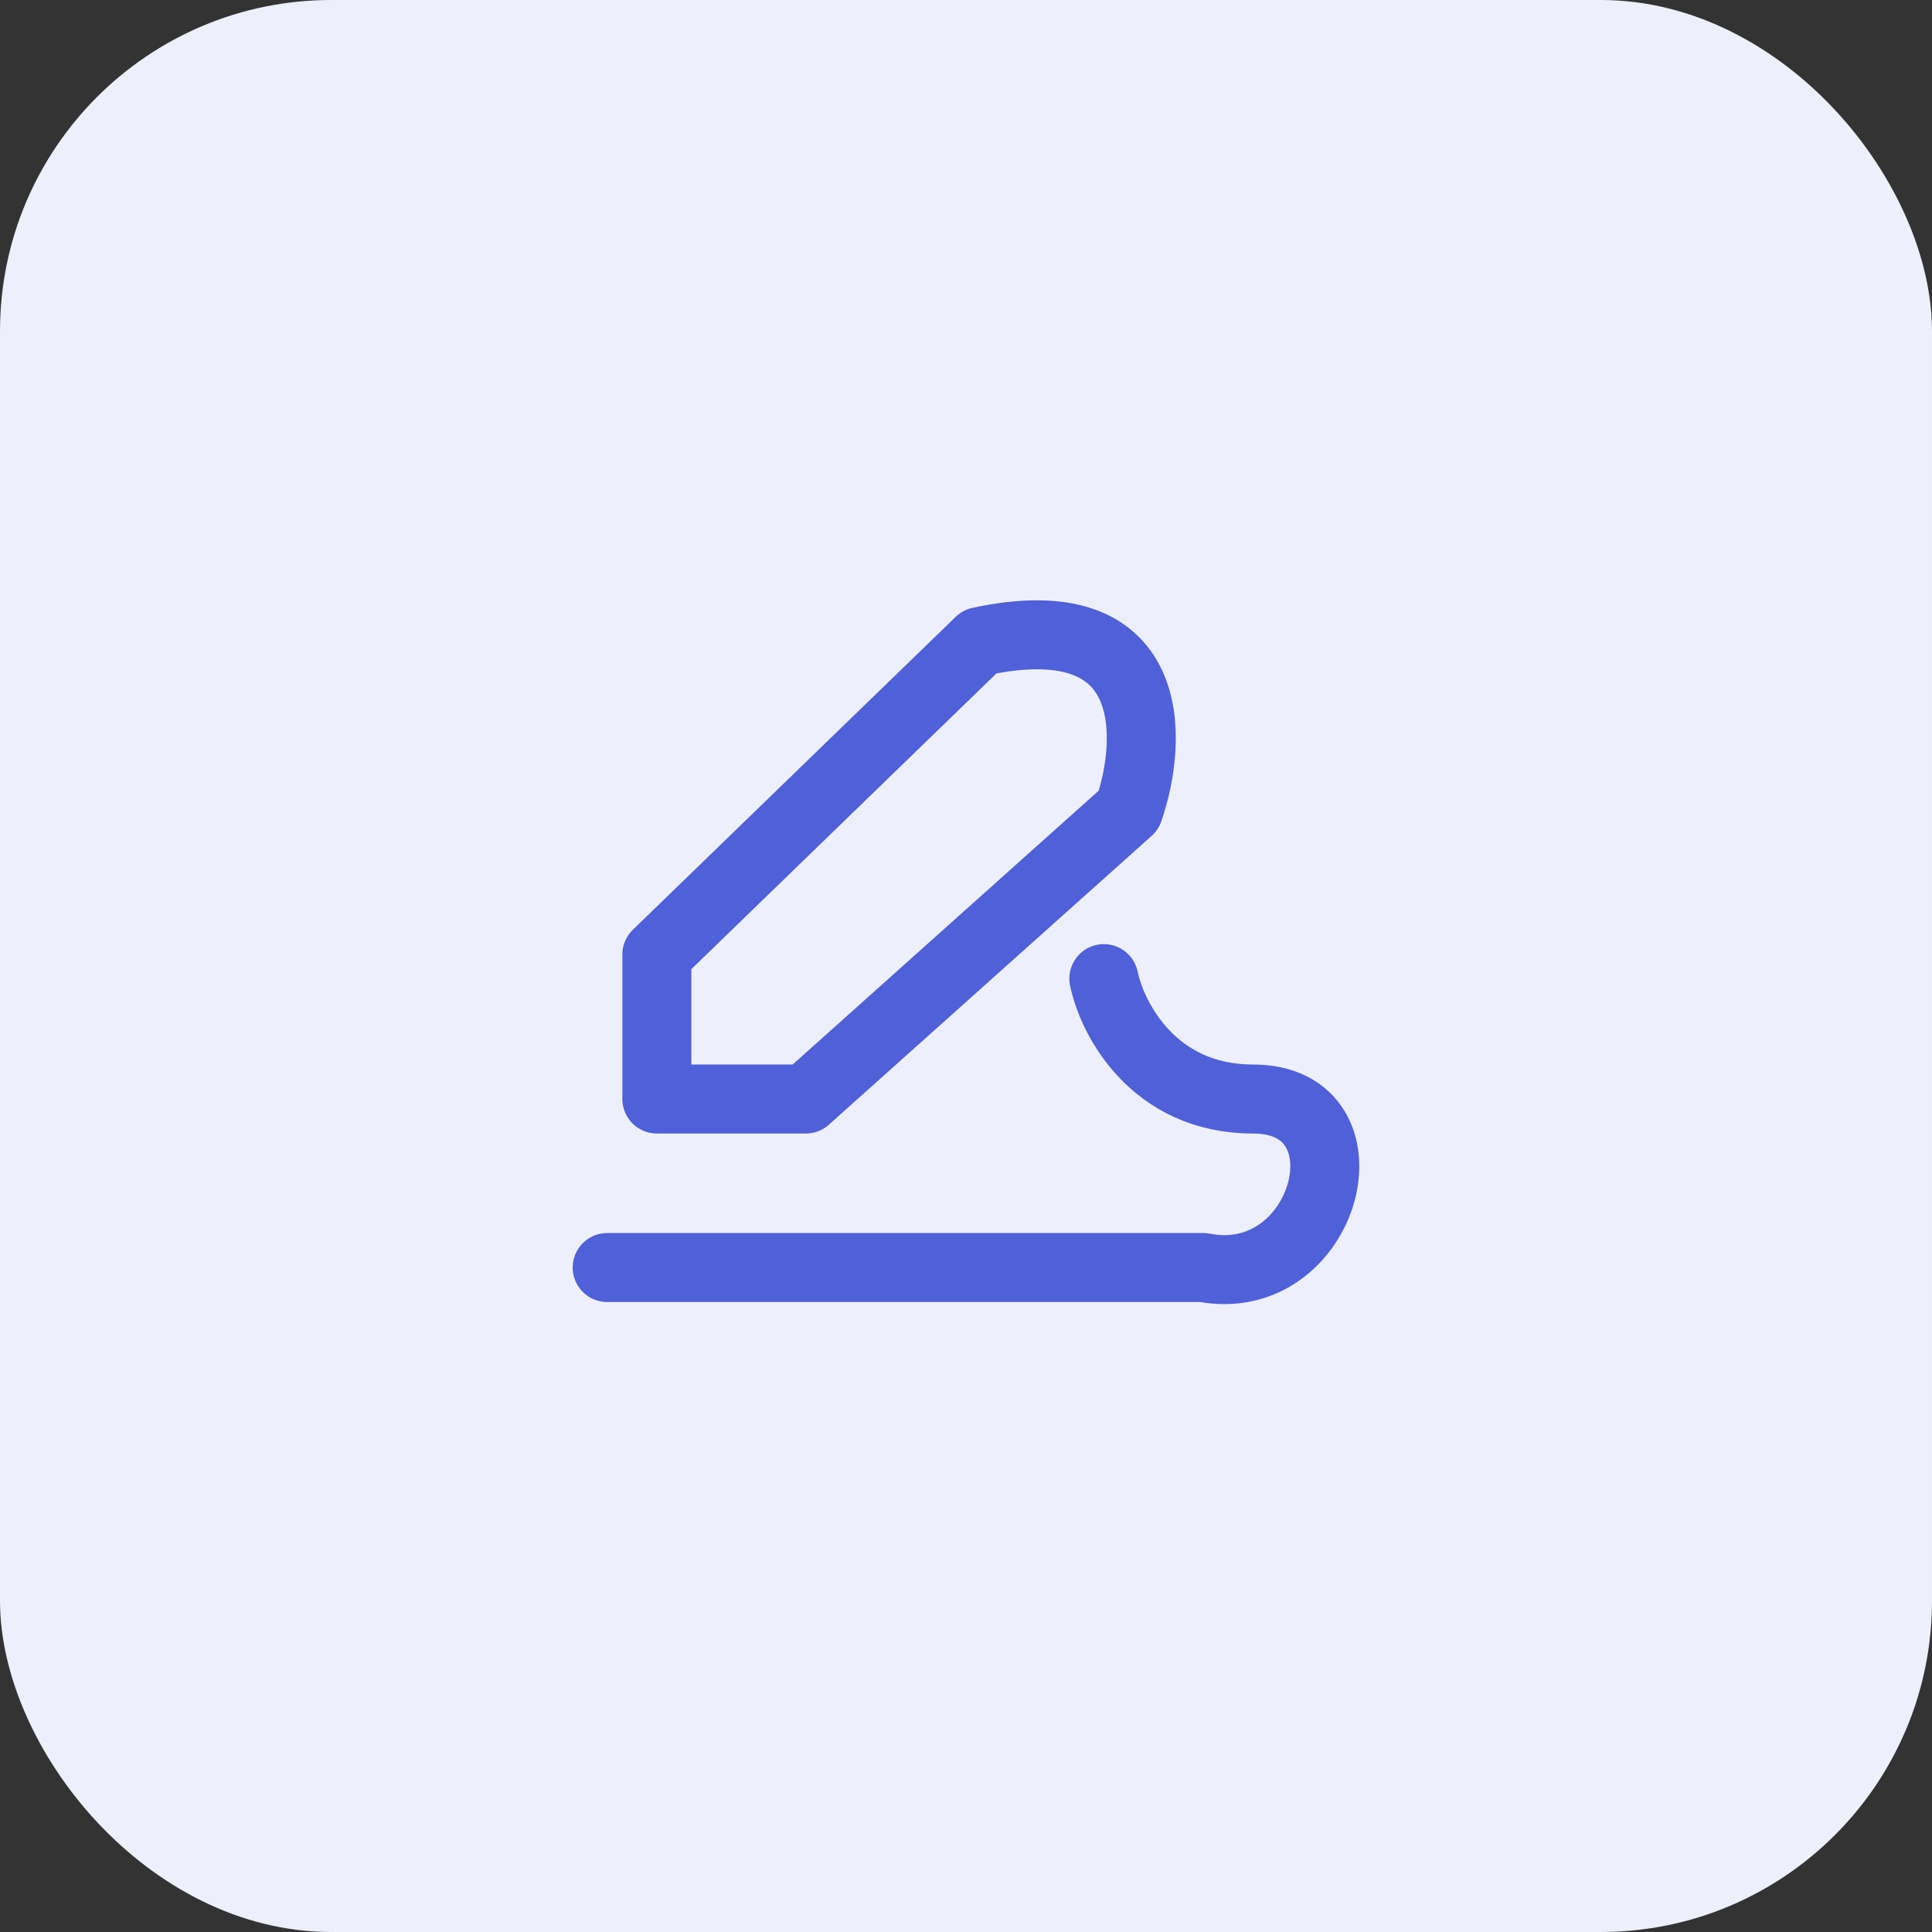 <?xml version="1.0" encoding="UTF-8"?> <svg xmlns="http://www.w3.org/2000/svg" width="70" height="70" viewBox="0 0 70 70" fill="none"><rect x="0" y="0" width="70" height="70" fill="#333333" stroke="none"/><rect width="70" height="70" rx="12" fill="#EDEFFB"></rect><path d="M39.995 35.457C40.295 36.911 41.795 39.819 45.394 39.819C49.893 39.819 48.093 46.797 43.594 45.925H22M35.497 23.246L23.799 34.585V39.819H29.198L40.895 29.352C41.795 26.735 41.975 21.85 35.497 23.246Z" stroke="#4F60D9" stroke-width="2.5" stroke-linecap="round" stroke-linejoin="round"></path></svg> 